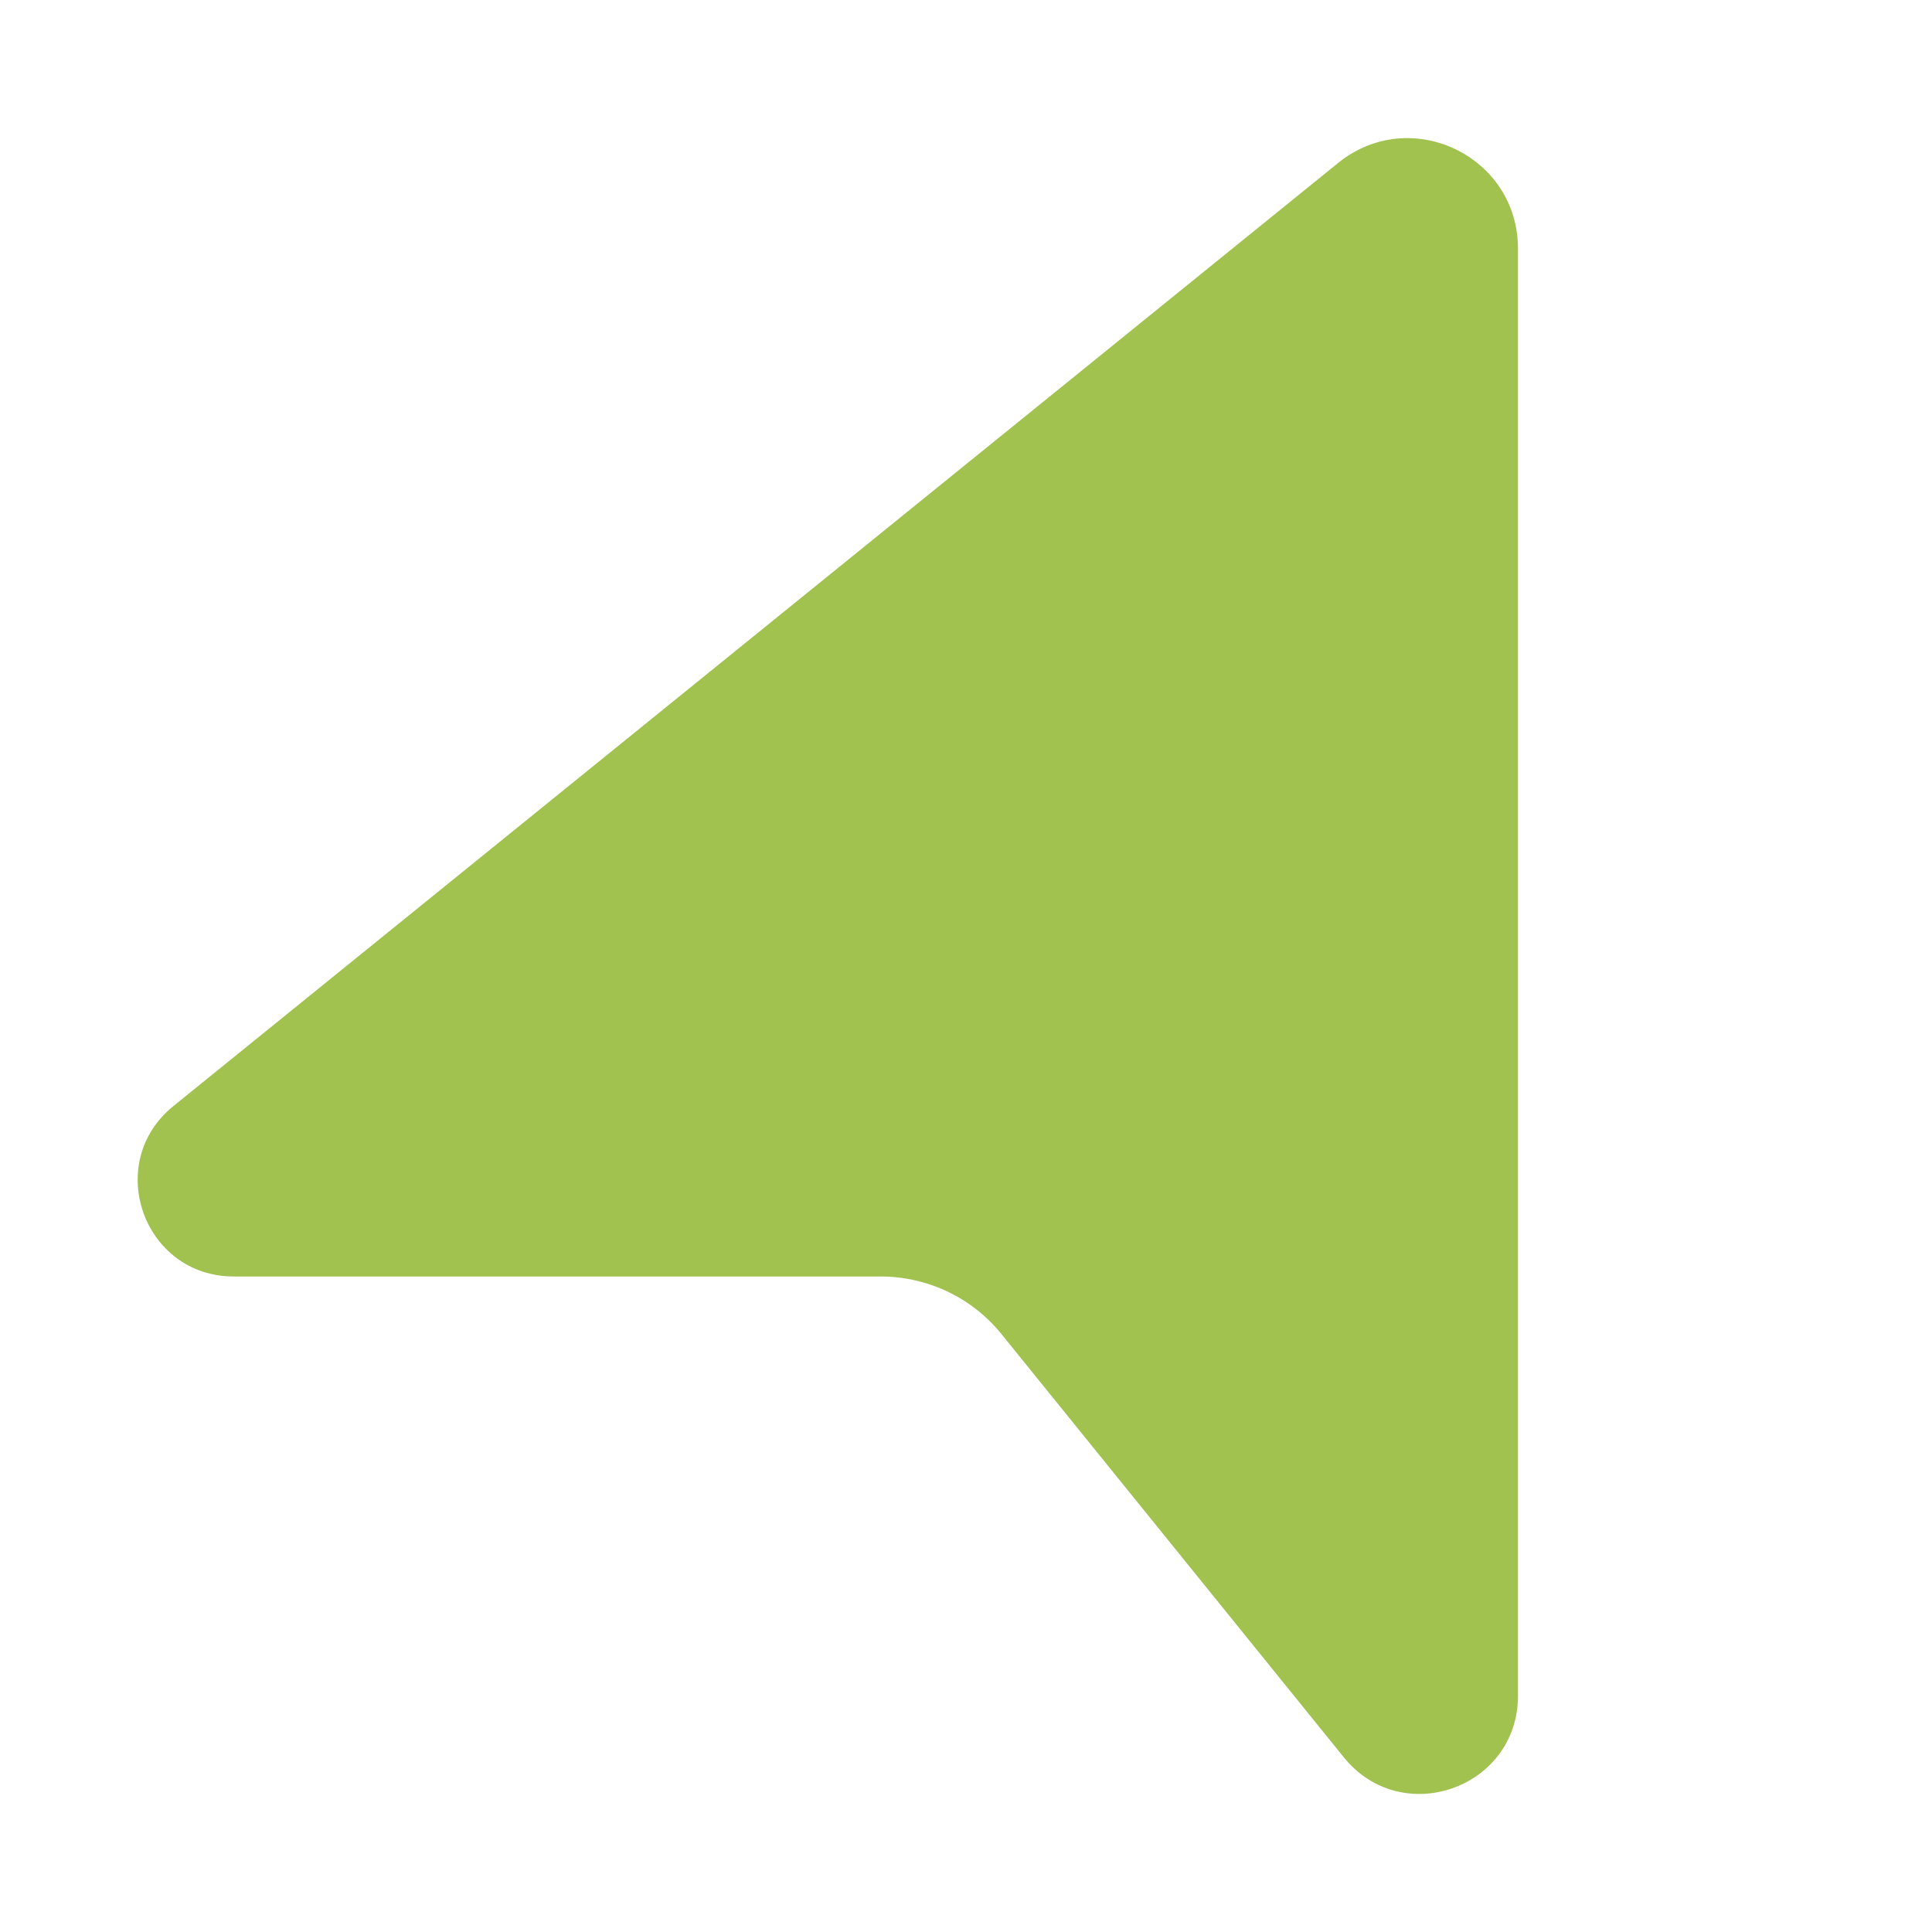 <svg xmlns="http://www.w3.org/2000/svg" width="24" height="24" viewBox="0 0 24 24" fill="none"><path d="M18.857 3.089C18.857 1.936 17.52 1.298 16.623 2.024L2.154 13.74C1.282 14.446 1.781 15.857 2.904 15.857H10.942C11.229 15.857 11.513 15.922 11.772 16.045C12.032 16.169 12.26 16.349 12.441 16.573L16.694 21.831C17.416 22.723 18.857 22.213 18.857 21.065V3.089Z" fill="#A1C24F"></path></svg>